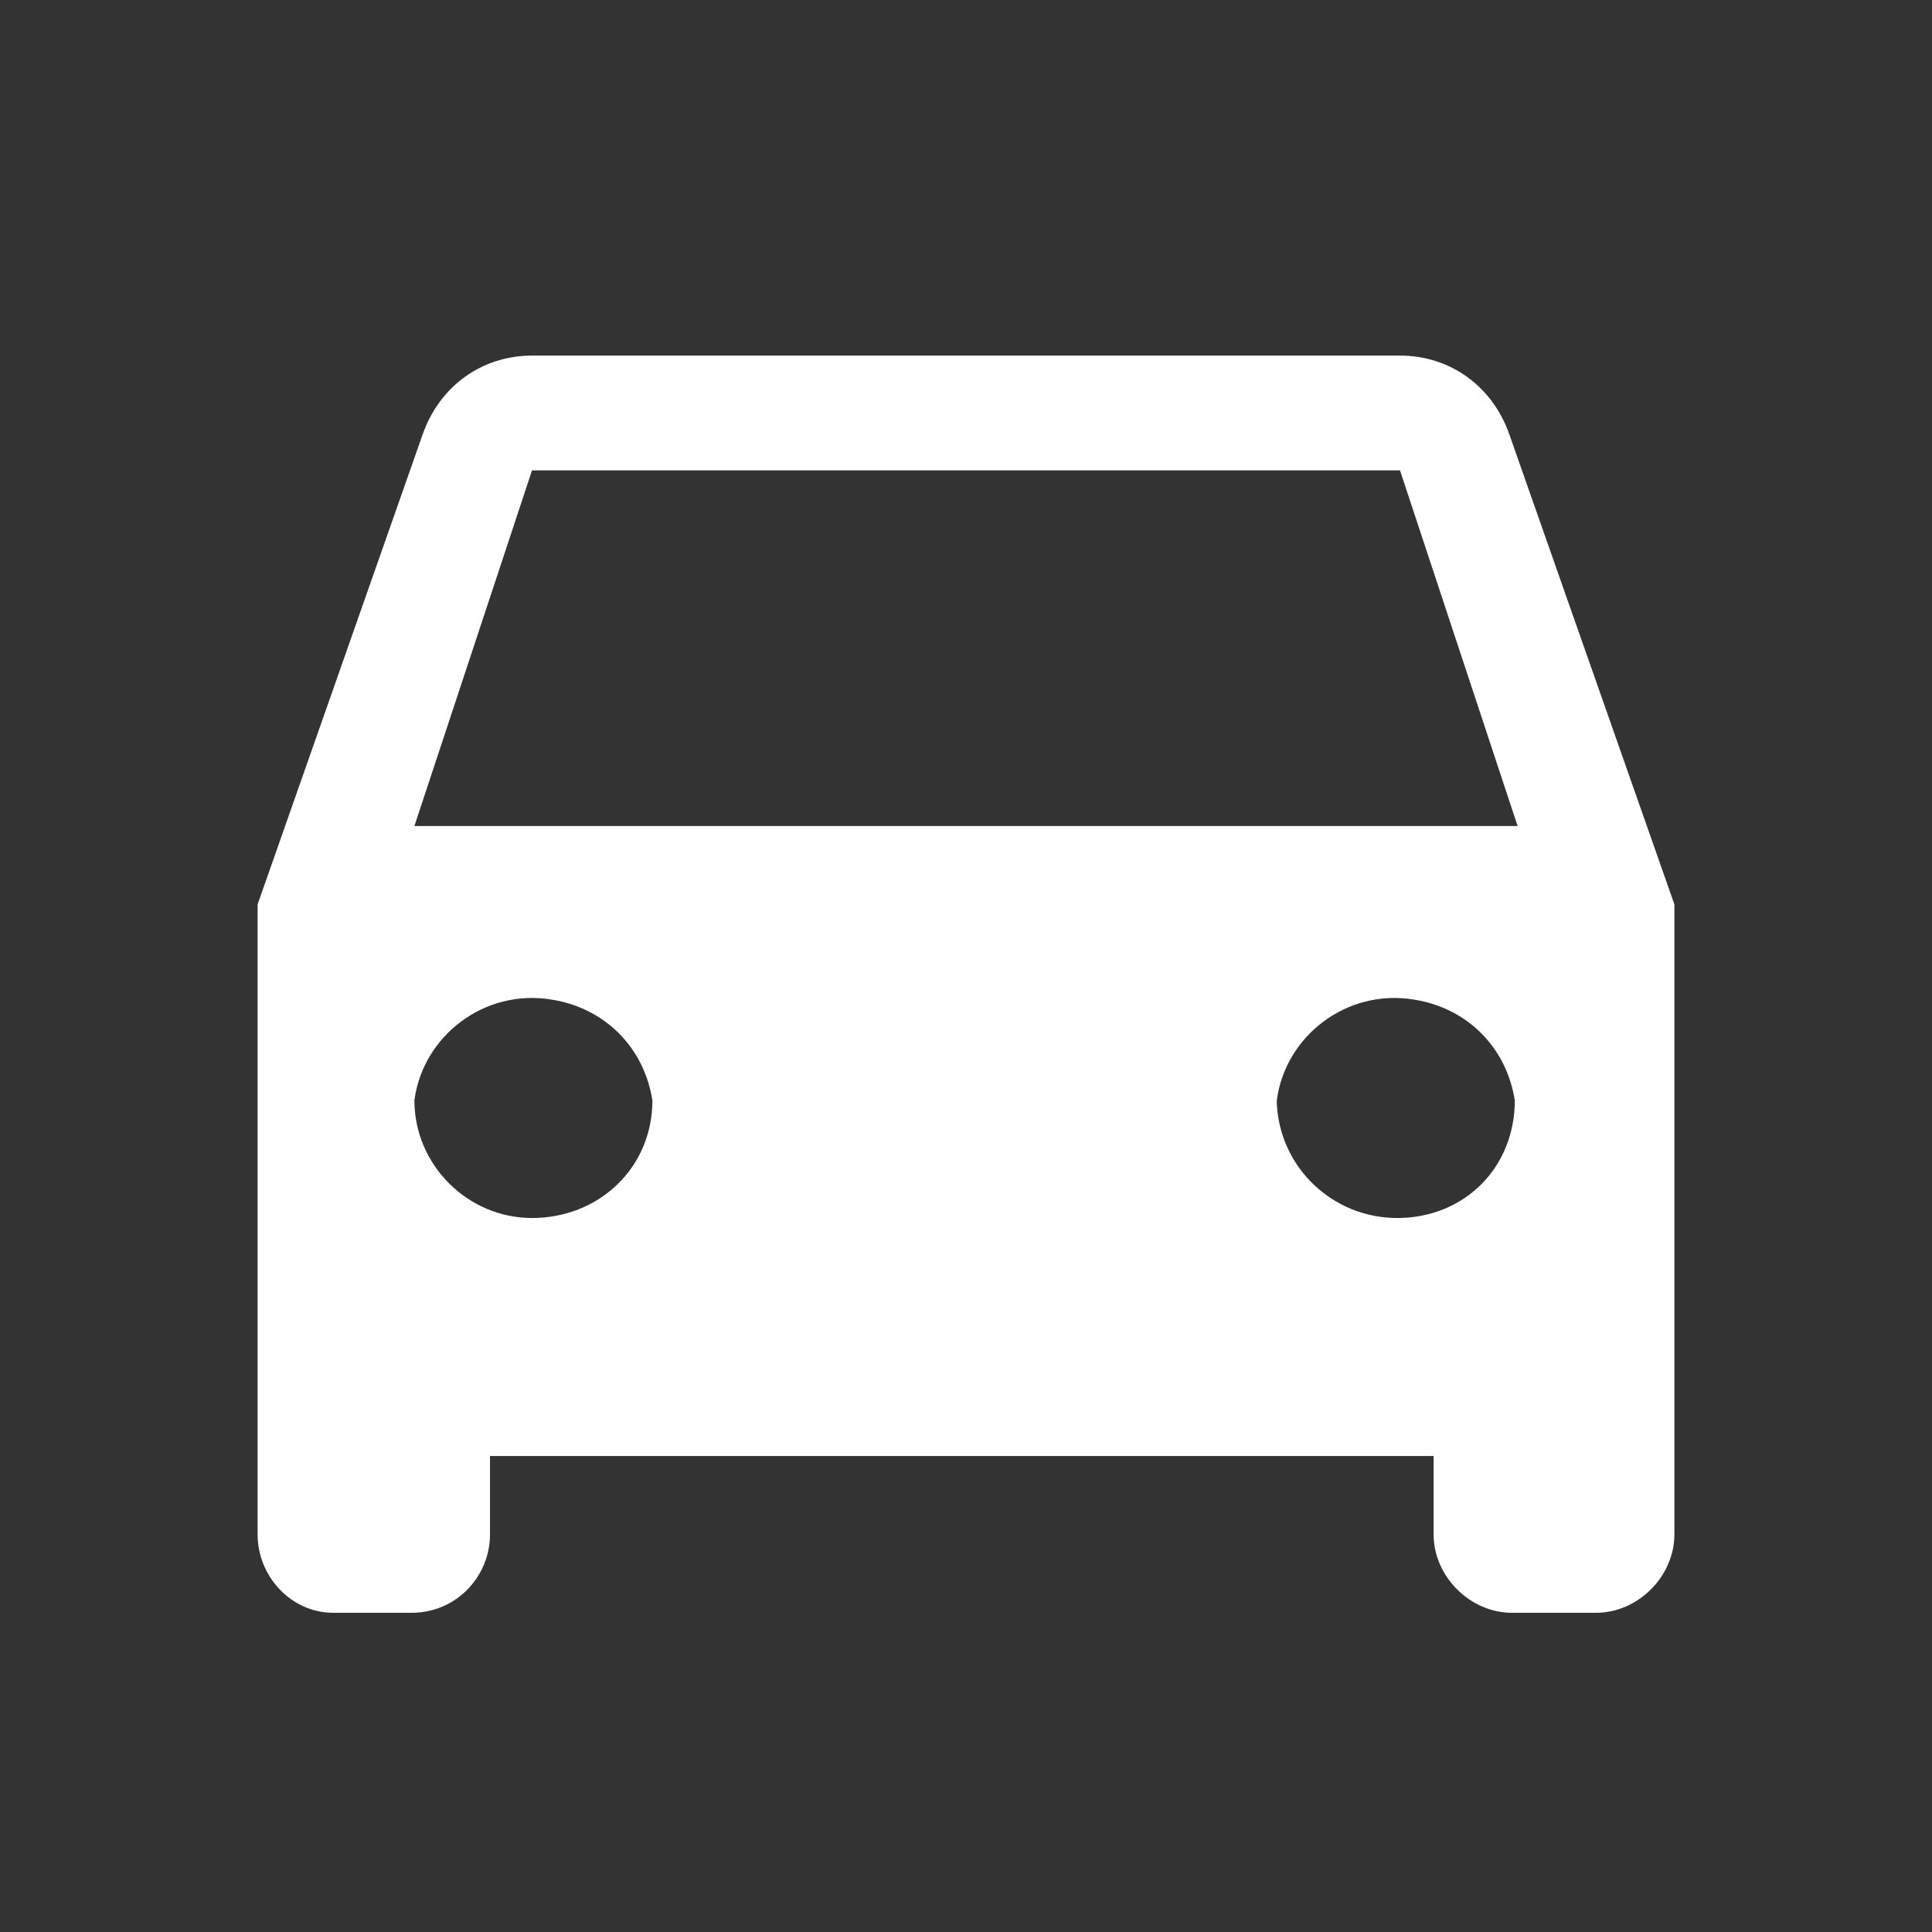 <?xml version="1.0" encoding="utf-8"?>
<!-- Generator: Adobe Illustrator 19.0.0, SVG Export Plug-In . SVG Version: 6.00 Build 0)  -->
<svg version="1.1" id="Layer_1" xmlns="http://www.w3.org/2000/svg" xmlns:xlink="http://www.w3.org/1999/xlink" x="0px" y="0px"
	 viewBox="-271 362 69 69" style="enable-background:new -271 362 69 69;" xml:space="preserve">
<rect x="-271" y="362" width="69" height="69" fill="#333333" stroke="none"/>
<style type="text/css">
	.st0{fill:none;}
	.st1{fill:#FFFFFF;}
</style>
<g>
	<path class="st0" d="M-256,362h39c8.3,0,15,6.7,15,15v39c0,8.3-6.7,15-15,15h-39c-8.3,0-15-6.7-15-15v-39
		C-271,368.7-264.3,362-256,362z"/>
</g>
<g id="iconfinder_ic_directions_car_48px_352315">
	<path id="Path_7" class="st1" d="M-217.1,377.5c-0.6-1.7-2.1-2.8-3.9-2.8h-31c-1.8,0-3.3,1.1-3.9,2.8l-5.9,16.8v22.5
		c0,1.5,1.2,2.8,2.7,2.8h2.8c1.6,0,2.8-1.3,2.8-2.8l0,0V414h33.7v2.8c0,1.5,1.3,2.8,2.8,2.8h3c1.5,0,2.8-1.3,2.8-2.8l0,0v-22.5
		L-217.1,377.5z M-252,405.5c-2.3,0-4.2-1.9-4.2-4.2c0.3-2.3,2.5-4,4.9-3.6c1.9,0.3,3.3,1.7,3.6,3.6l0,0
		C-247.7,403.7-249.6,405.5-252,405.5L-252,405.5z M-221.1,405.5c-2.3,0-4.2-1.8-4.3-4.1v-0.1c0.3-2.3,2.5-4,4.9-3.6
		c1.9,0.3,3.3,1.7,3.6,3.6l0,0C-216.9,403.7-218.7,405.5-221.1,405.5z M-256.2,391.5l4.2-12.7h31l4.2,12.7H-256.2z"/>
</g>
</svg>
